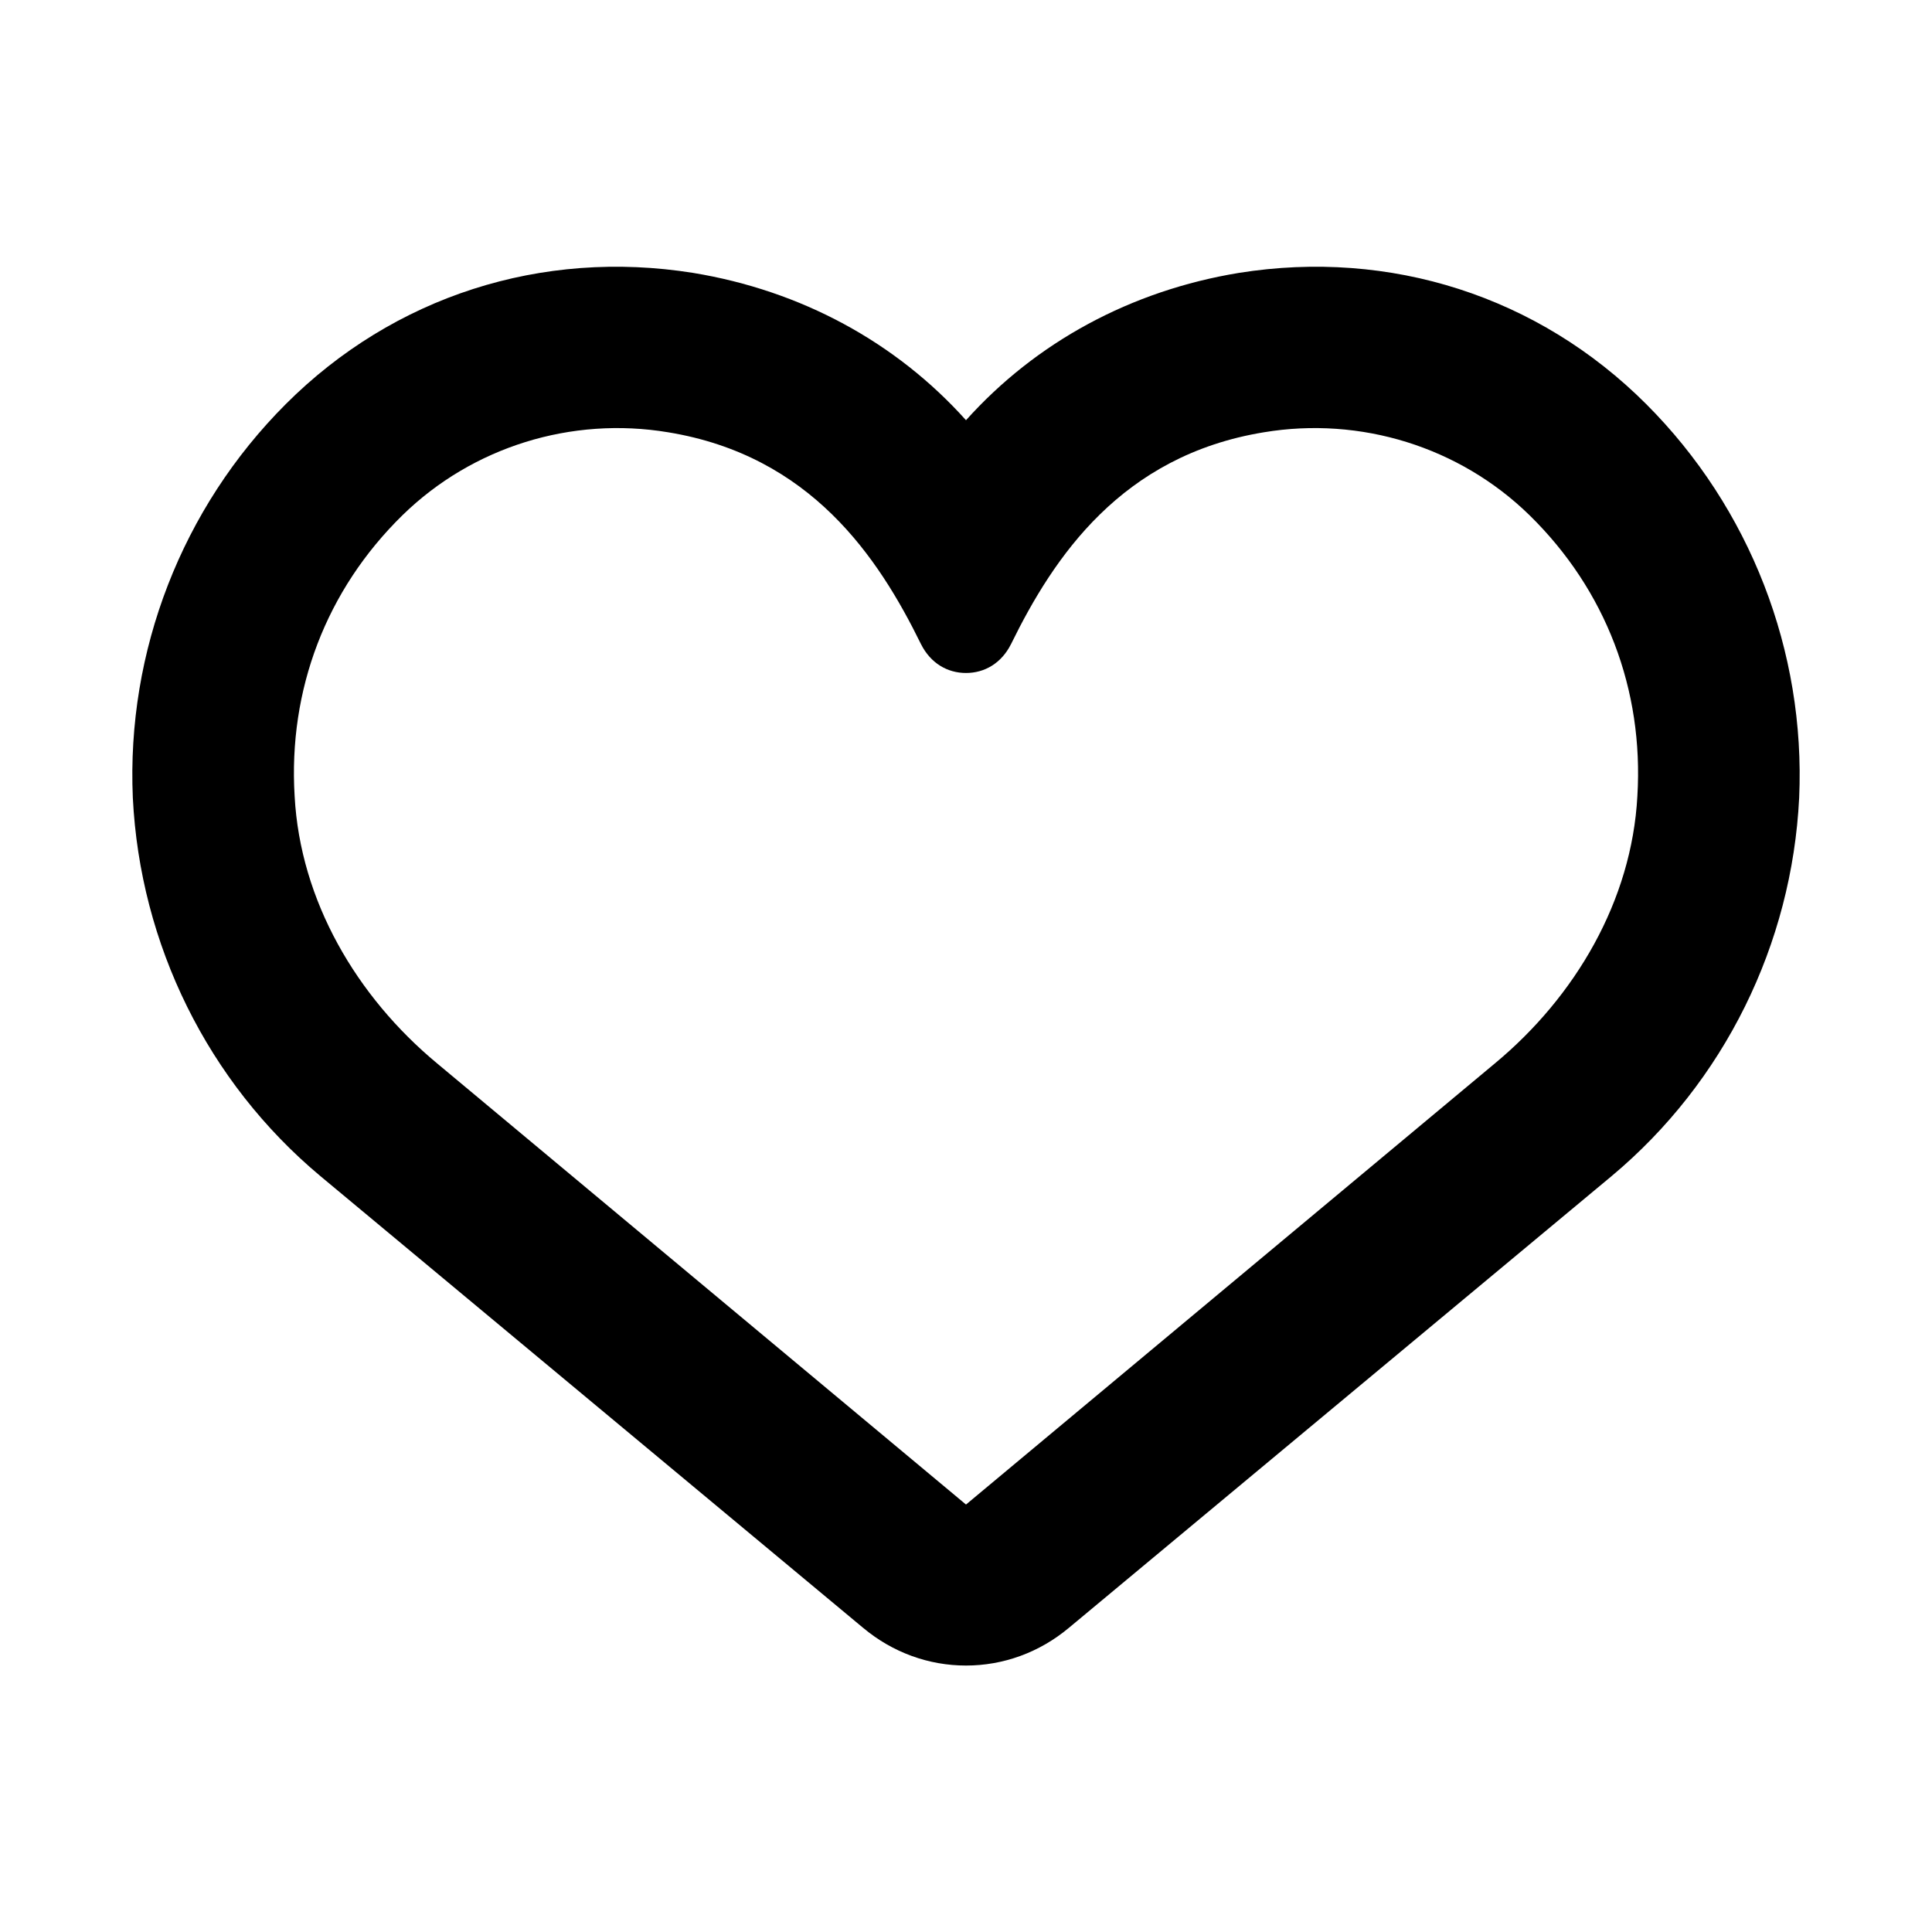 <?xml version="1.0" encoding="utf-8"?>
<!-- Generator: Adobe Illustrator 28.0.0, SVG Export Plug-In . SVG Version: 6.00 Build 0)  -->
<svg version="1.1" id="Layer_1" xmlns="http://www.w3.org/2000/svg" xmlns:xlink="http://www.w3.org/1999/xlink" x="0px" y="0px"
	 width="1440px" height="1440px" viewBox="0 0 144 144" style="enable-background:new 0 0 144 144;" xml:space="preserve">
<style type="text/css">
	.st0{fill:#FFFFFF;}
	.st1{fill:#FCEE21;}
	.st2{stroke:#000000;stroke-width:12;stroke-miterlimit:10;}
	.st3{fill:none;stroke:#FFFFFF;stroke-width:12;stroke-linecap:round;stroke-miterlimit:10;}
	.st4{fill:none;stroke:#000000;stroke-width:12;stroke-linecap:round;stroke-miterlimit:10;}
	.st5{fill:none;stroke:#000000;stroke-width:12;stroke-miterlimit:10;}
	.st6{fill:none;stroke:#000000;stroke-width:12;stroke-linecap:round;stroke-linejoin:round;stroke-miterlimit:10;}
	.st7{fill:none;stroke:#FFFFFF;stroke-width:12;stroke-linecap:round;stroke-linejoin:round;stroke-miterlimit:10;}
	.st8{stroke:#000000;stroke-width:12;stroke-linecap:round;stroke-linejoin:round;stroke-miterlimit:10;}
</style>
<rect y="0" class="st0" width="144" height="144"/>
<path d="M122.7,30.12c-8.04-8.04-19.08-11.58-30.36-9.78
	C84.3,21.66,77.22,25.5,72,31.32C66.78,25.5,59.7,21.66,51.66,20.34
	c-11.28-1.8-22.32,1.74-30.36,9.78C13.56,37.86,9.42,48.54,9.9,59.46
	c0.54,10.92,5.58,21.18,13.98,28.2l40.44,33.66
	c2.22,1.86,4.92,2.82,7.68,2.82s5.46-0.96,7.68-2.82l40.44-33.66
	c8.4-7.02,13.44-17.28,13.98-28.2
	C134.58,48.54,130.44,37.86,122.7,30.12z M111.42,79.26L72,112.14
	l-39.42-32.88c-6-4.98-10.2-12.12-10.62-19.92
	C21.48,51.42,24.3,43.98,30,38.4c5.22-5.1,12.6-7.38,19.8-6.18
	C60.42,33.96,65.46,41.52,68.64,48C69.36,49.44,70.62,50.16,72,50.16
	S74.64,49.44,75.36,48c3.18-6.48,8.22-14.04,18.84-15.78
	C101.4,31.02,108.78,33.3,114,38.4c5.7,5.58,8.52,13.02,8.04,20.94
	C121.62,67.14,117.42,74.28,111.42,79.26z"/>
</svg>
